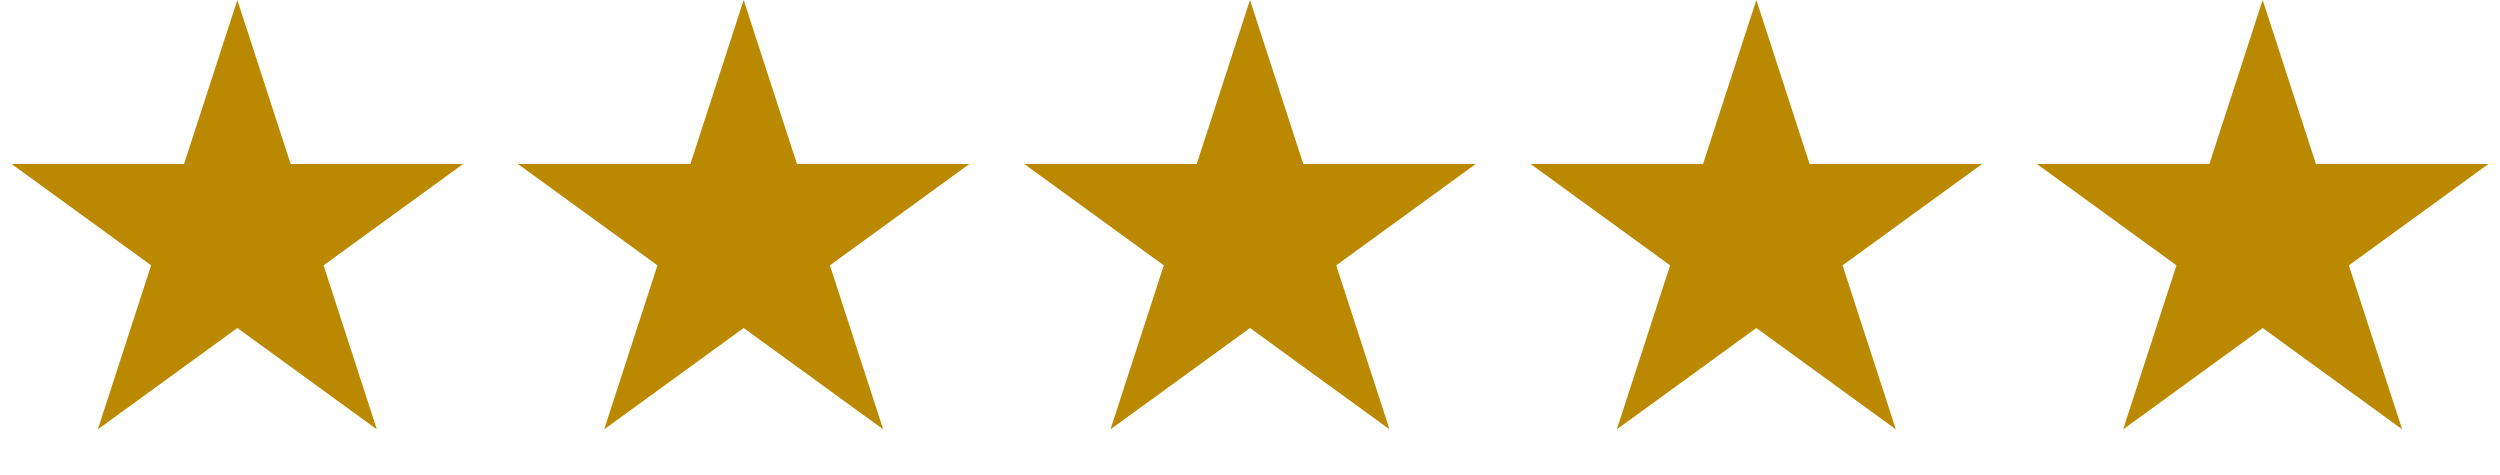 <svg width="158" height="30" viewBox="0 0 158 30" fill="none" xmlns="http://www.w3.org/2000/svg">
<path d="M15 0L18.368 10.365H29.266L20.449 16.77L23.817 27.135L15 20.73L6.183 27.135L9.551 16.77L0.734 10.365H11.632L15 0Z" fill="#BB8900"/>
<path d="M47 0L50.368 10.365H61.266L52.449 16.77L55.817 27.135L47 20.73L38.183 27.135L41.551 16.77L32.734 10.365H43.632L47 0Z" fill="#BB8900"/>
<path d="M79 0L82.368 10.365H93.266L84.449 16.77L87.817 27.135L79 20.73L70.183 27.135L73.551 16.77L64.734 10.365H75.632L79 0Z" fill="#BB8900"/>
<path d="M111 0L114.368 10.365H125.266L116.449 16.77L119.817 27.135L111 20.73L102.183 27.135L105.551 16.77L96.734 10.365H107.632L111 0Z" fill="#BB8900"/>
<path d="M143 0L146.368 10.365H157.266L148.449 16.77L151.817 27.135L143 20.73L134.183 27.135L137.551 16.77L128.734 10.365H139.632L143 0Z" fill="#BB8900"/>
</svg>
